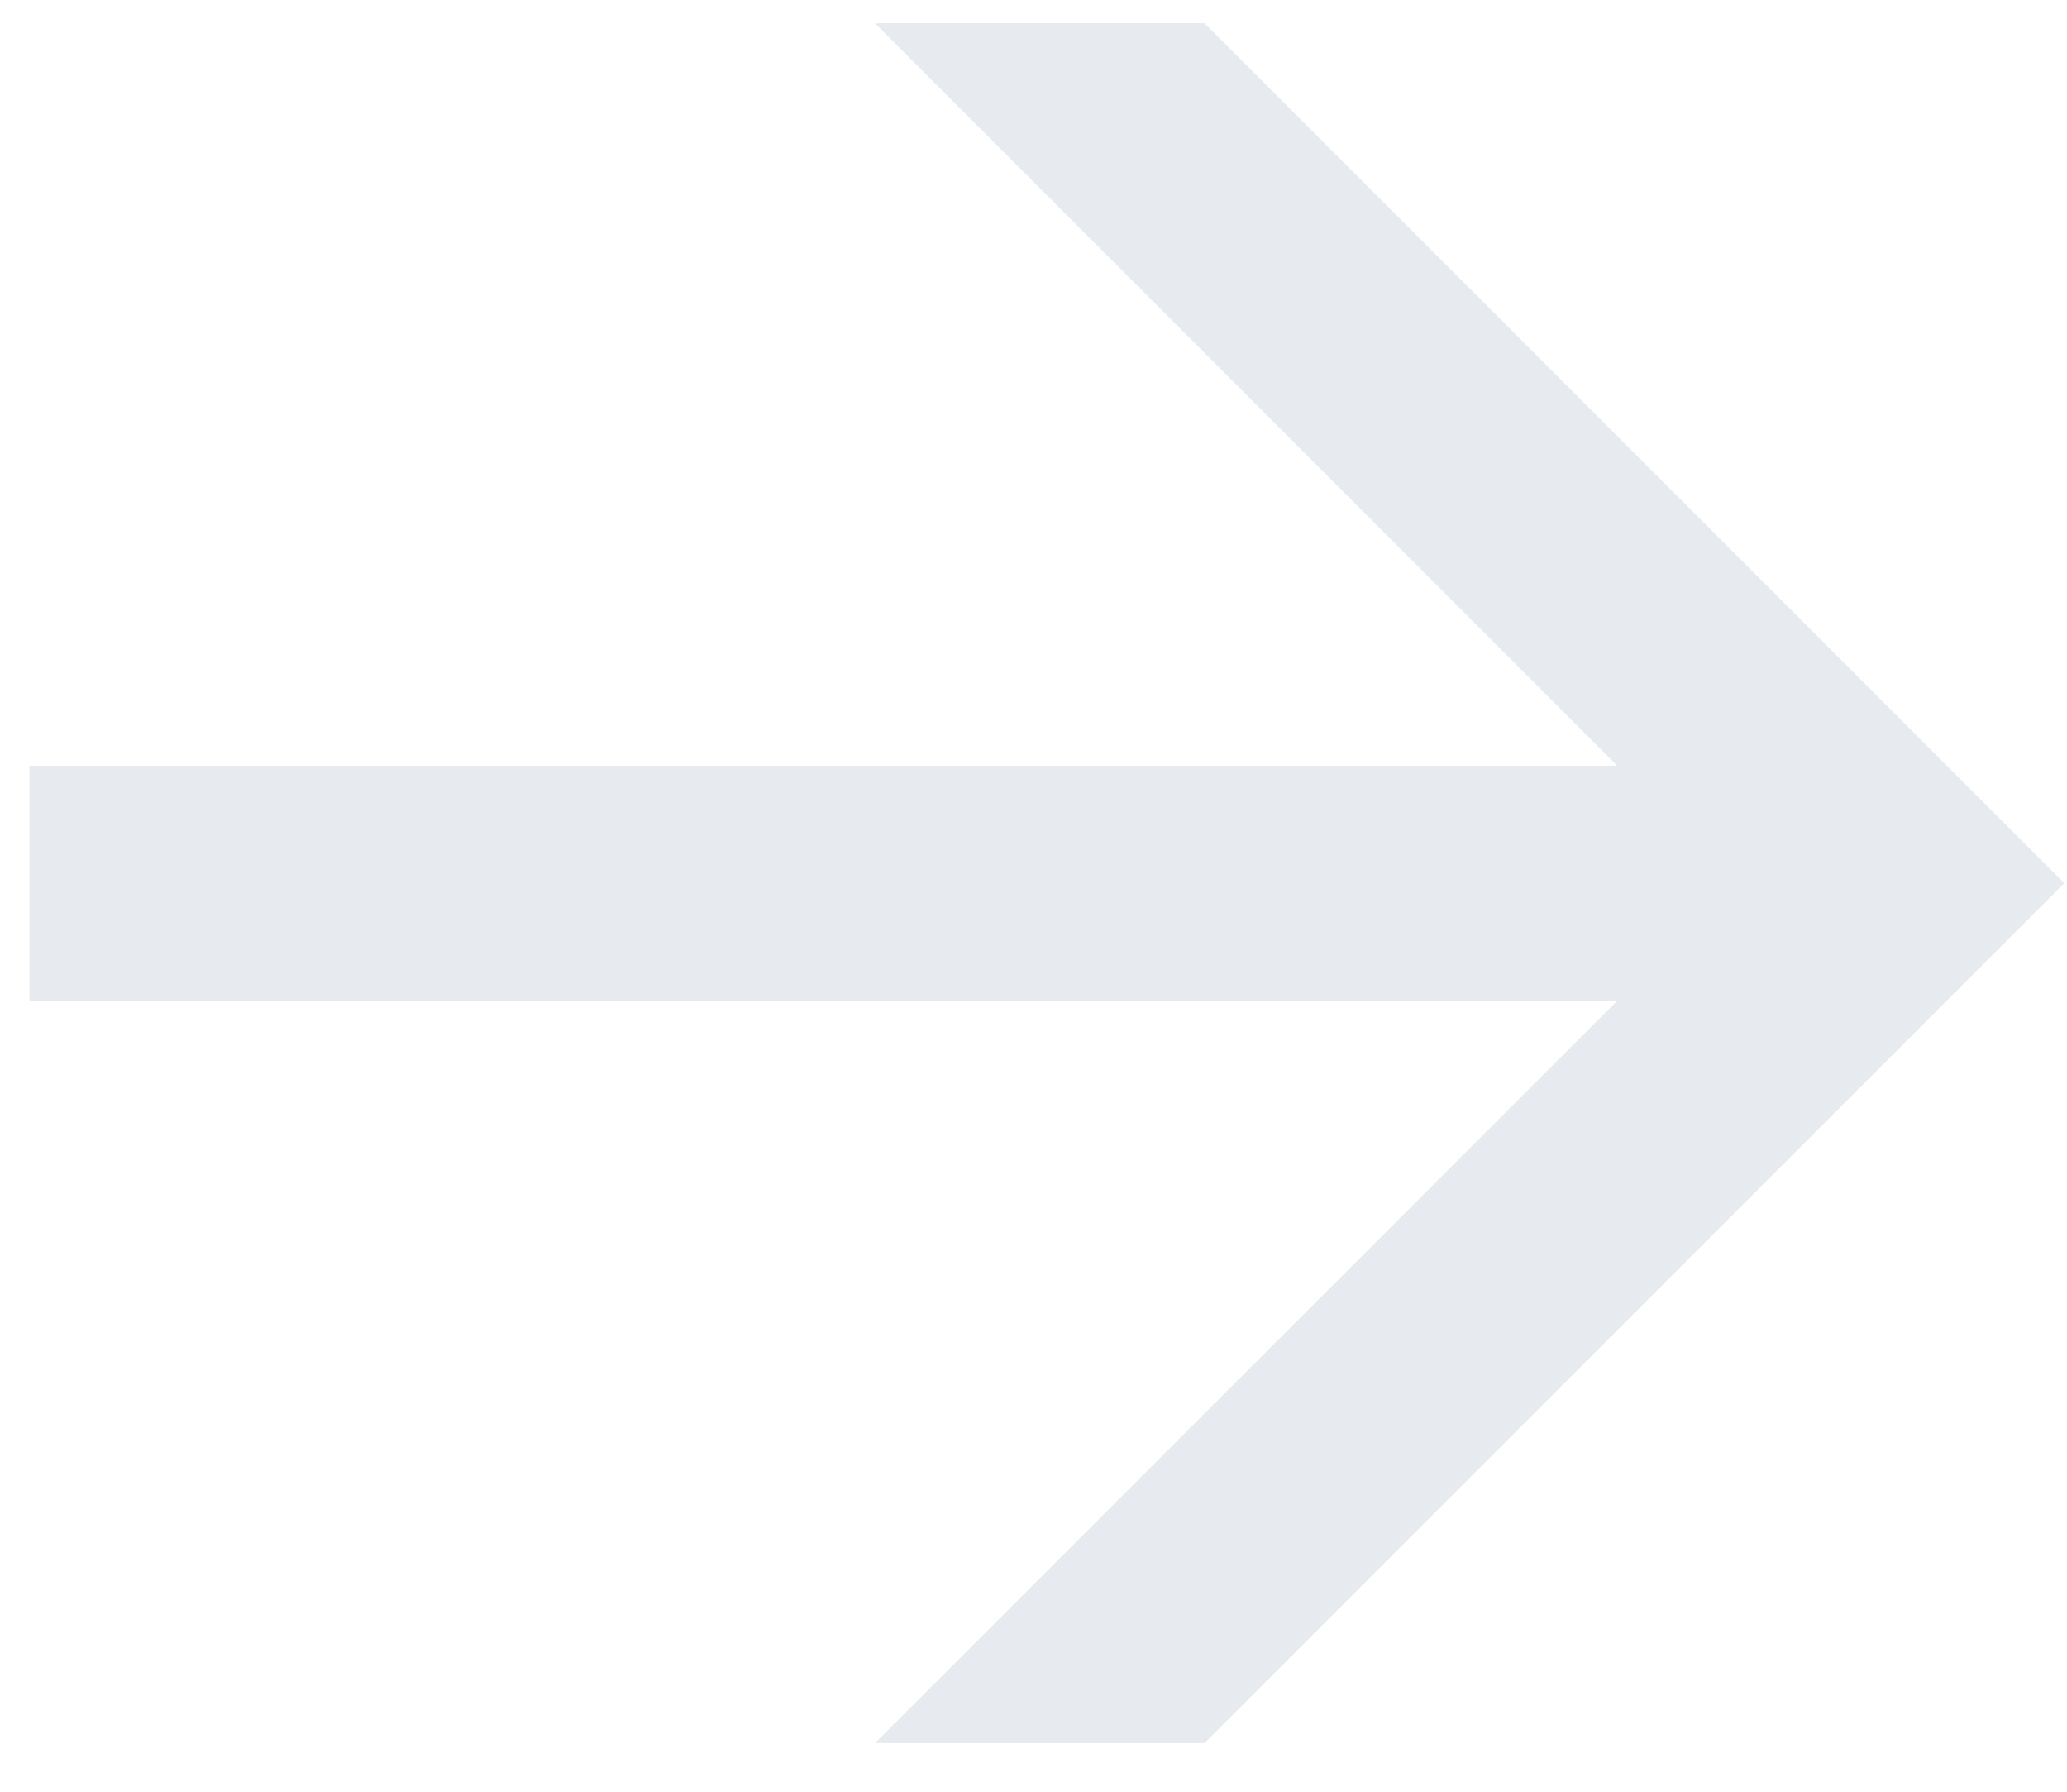 <?xml version="1.0" encoding="UTF-8"?> <svg xmlns="http://www.w3.org/2000/svg" width="30" height="26" viewBox="0 0 30 26" fill="none"> <path d="M12.698 25.295L23.472 14.522H0.428V11.111H23.472L12.698 0.337H17.482L29.961 12.816L17.482 25.295H12.698Z" fill="#E7EAEF"></path> </svg> 